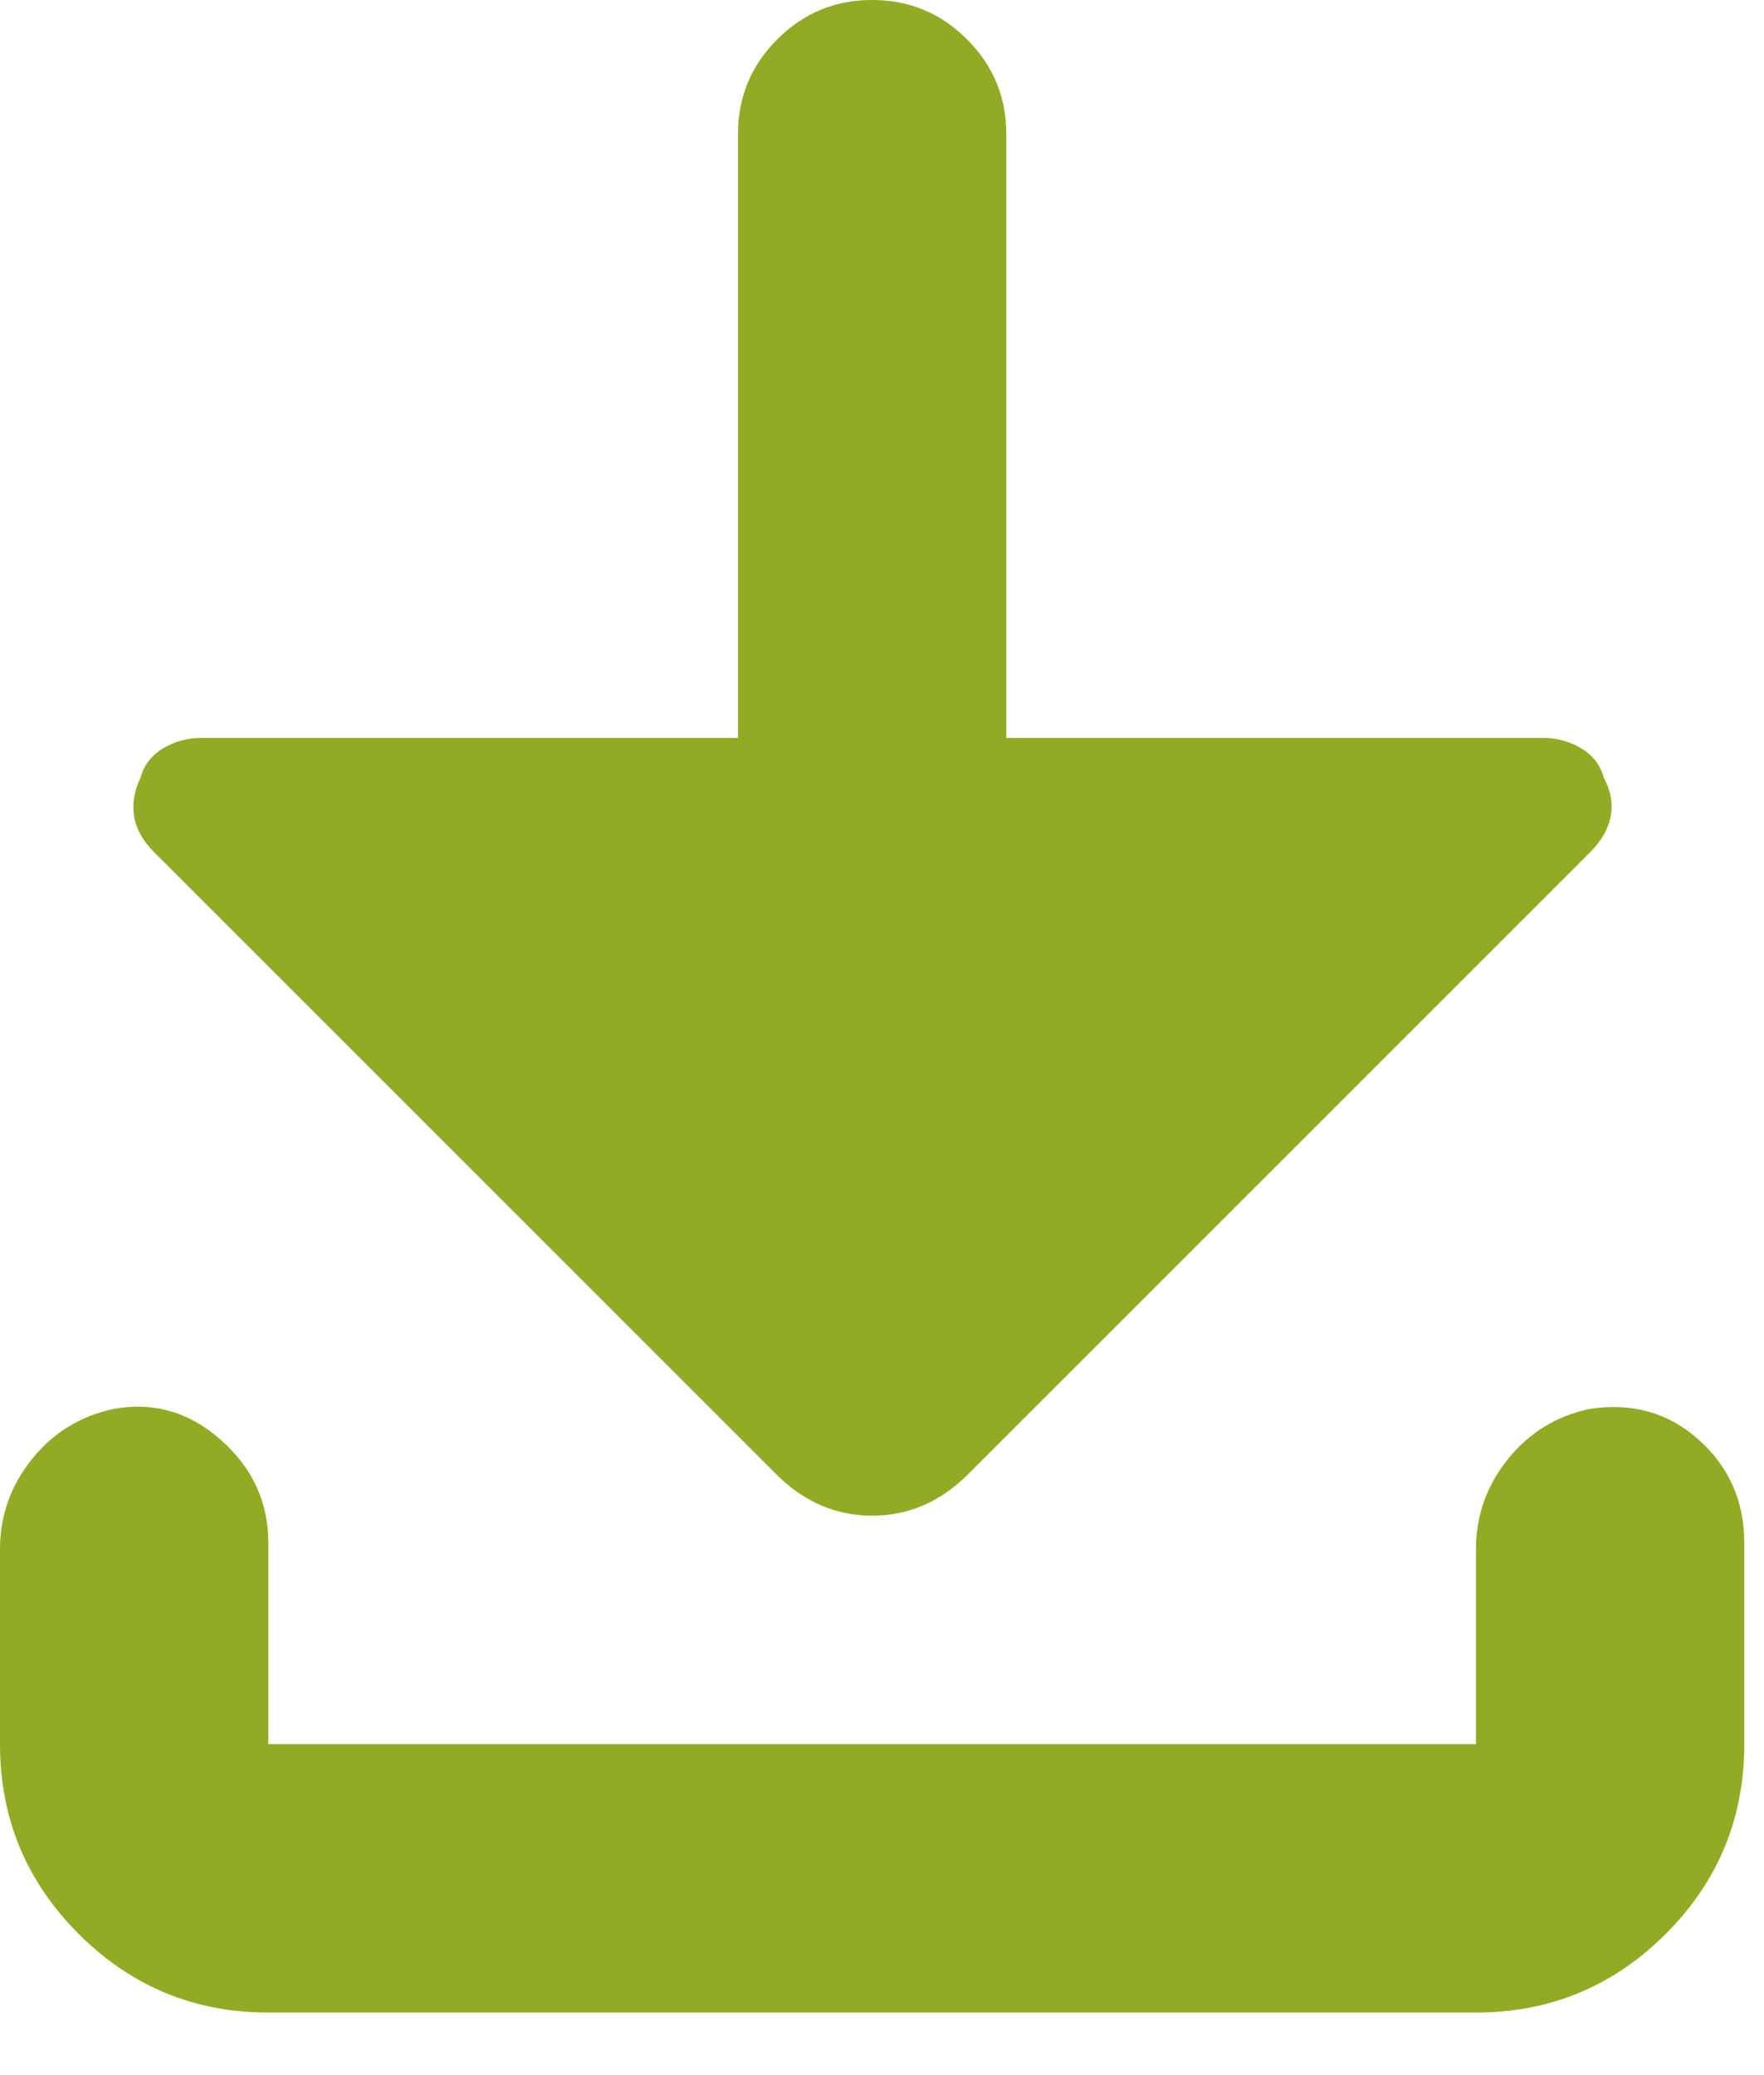 <?xml version="1.0" encoding="UTF-8"?>
<svg width="17px" height="20px" viewBox="0 0 17 20" version="1.1" xmlns="http://www.w3.org/2000/svg" xmlns:xlink="http://www.w3.org/1999/xlink">
    <!-- Generator: Sketch 53.2 (72643) - https://sketchapp.com -->
    <title>download</title>
    <desc>Created with Sketch.</desc>
    <g id="Vefverslun-templates" stroke="none" stroke-width="1" fill="none" fill-rule="evenodd">
        <g id="Mínar-síður-reikningar" transform="translate(-1245, -503)" fill="#91AB24" fill-rule="nonzero">
            <path d="M1261.81,519.81 C1261.81,520.524 1261.558,521.134 1261.053,521.639 C1260.548,522.144 1259.938,522.397 1259.224,522.397 L1247.586,522.397 C1246.872,522.397 1246.263,522.144 1245.758,521.639 C1245.253,521.134 1245,520.524 1245,519.81 L1245,517.931 C1245,517.608 1245.103,517.318 1245.308,517.063 C1245.514,516.807 1245.778,516.645 1246.101,516.578 C1246.485,516.51 1246.829,516.611 1247.132,516.881 C1247.435,517.15 1247.586,517.48 1247.586,517.871 L1247.586,519.81 L1259.224,519.81 L1259.224,517.931 C1259.224,517.608 1259.327,517.318 1259.532,517.063 C1259.738,516.807 1260.002,516.645 1260.325,516.578 C1260.736,516.517 1261.086,516.618 1261.376,516.881 C1261.666,517.143 1261.81,517.473 1261.81,517.871 L1261.81,519.81 Z M1260.457,510.496 C1260.524,510.624 1260.546,510.749 1260.522,510.87 C1260.499,510.991 1260.433,511.105 1260.325,511.213 L1254.314,517.224 C1254.052,517.48 1253.749,517.608 1253.405,517.608 C1253.062,517.608 1252.759,517.48 1252.496,517.224 L1246.485,511.213 C1246.377,511.105 1246.313,510.991 1246.293,510.87 C1246.273,510.749 1246.293,510.624 1246.354,510.496 C1246.387,510.375 1246.46,510.28 1246.571,510.213 C1246.682,510.146 1246.805,510.112 1246.94,510.112 L1252.112,510.112 L1252.112,504.293 C1252.112,503.936 1252.238,503.631 1252.491,503.379 C1252.743,503.126 1253.048,503 1253.405,503 C1253.762,503 1254.067,503.126 1254.319,503.379 C1254.572,503.631 1254.698,503.936 1254.698,504.293 L1254.698,510.112 L1259.871,510.112 C1260.005,510.112 1260.128,510.146 1260.239,510.213 C1260.351,510.28 1260.423,510.375 1260.457,510.496 L1260.457,510.496 Z" id="download"></path>
        </g>
    </g>
</svg>